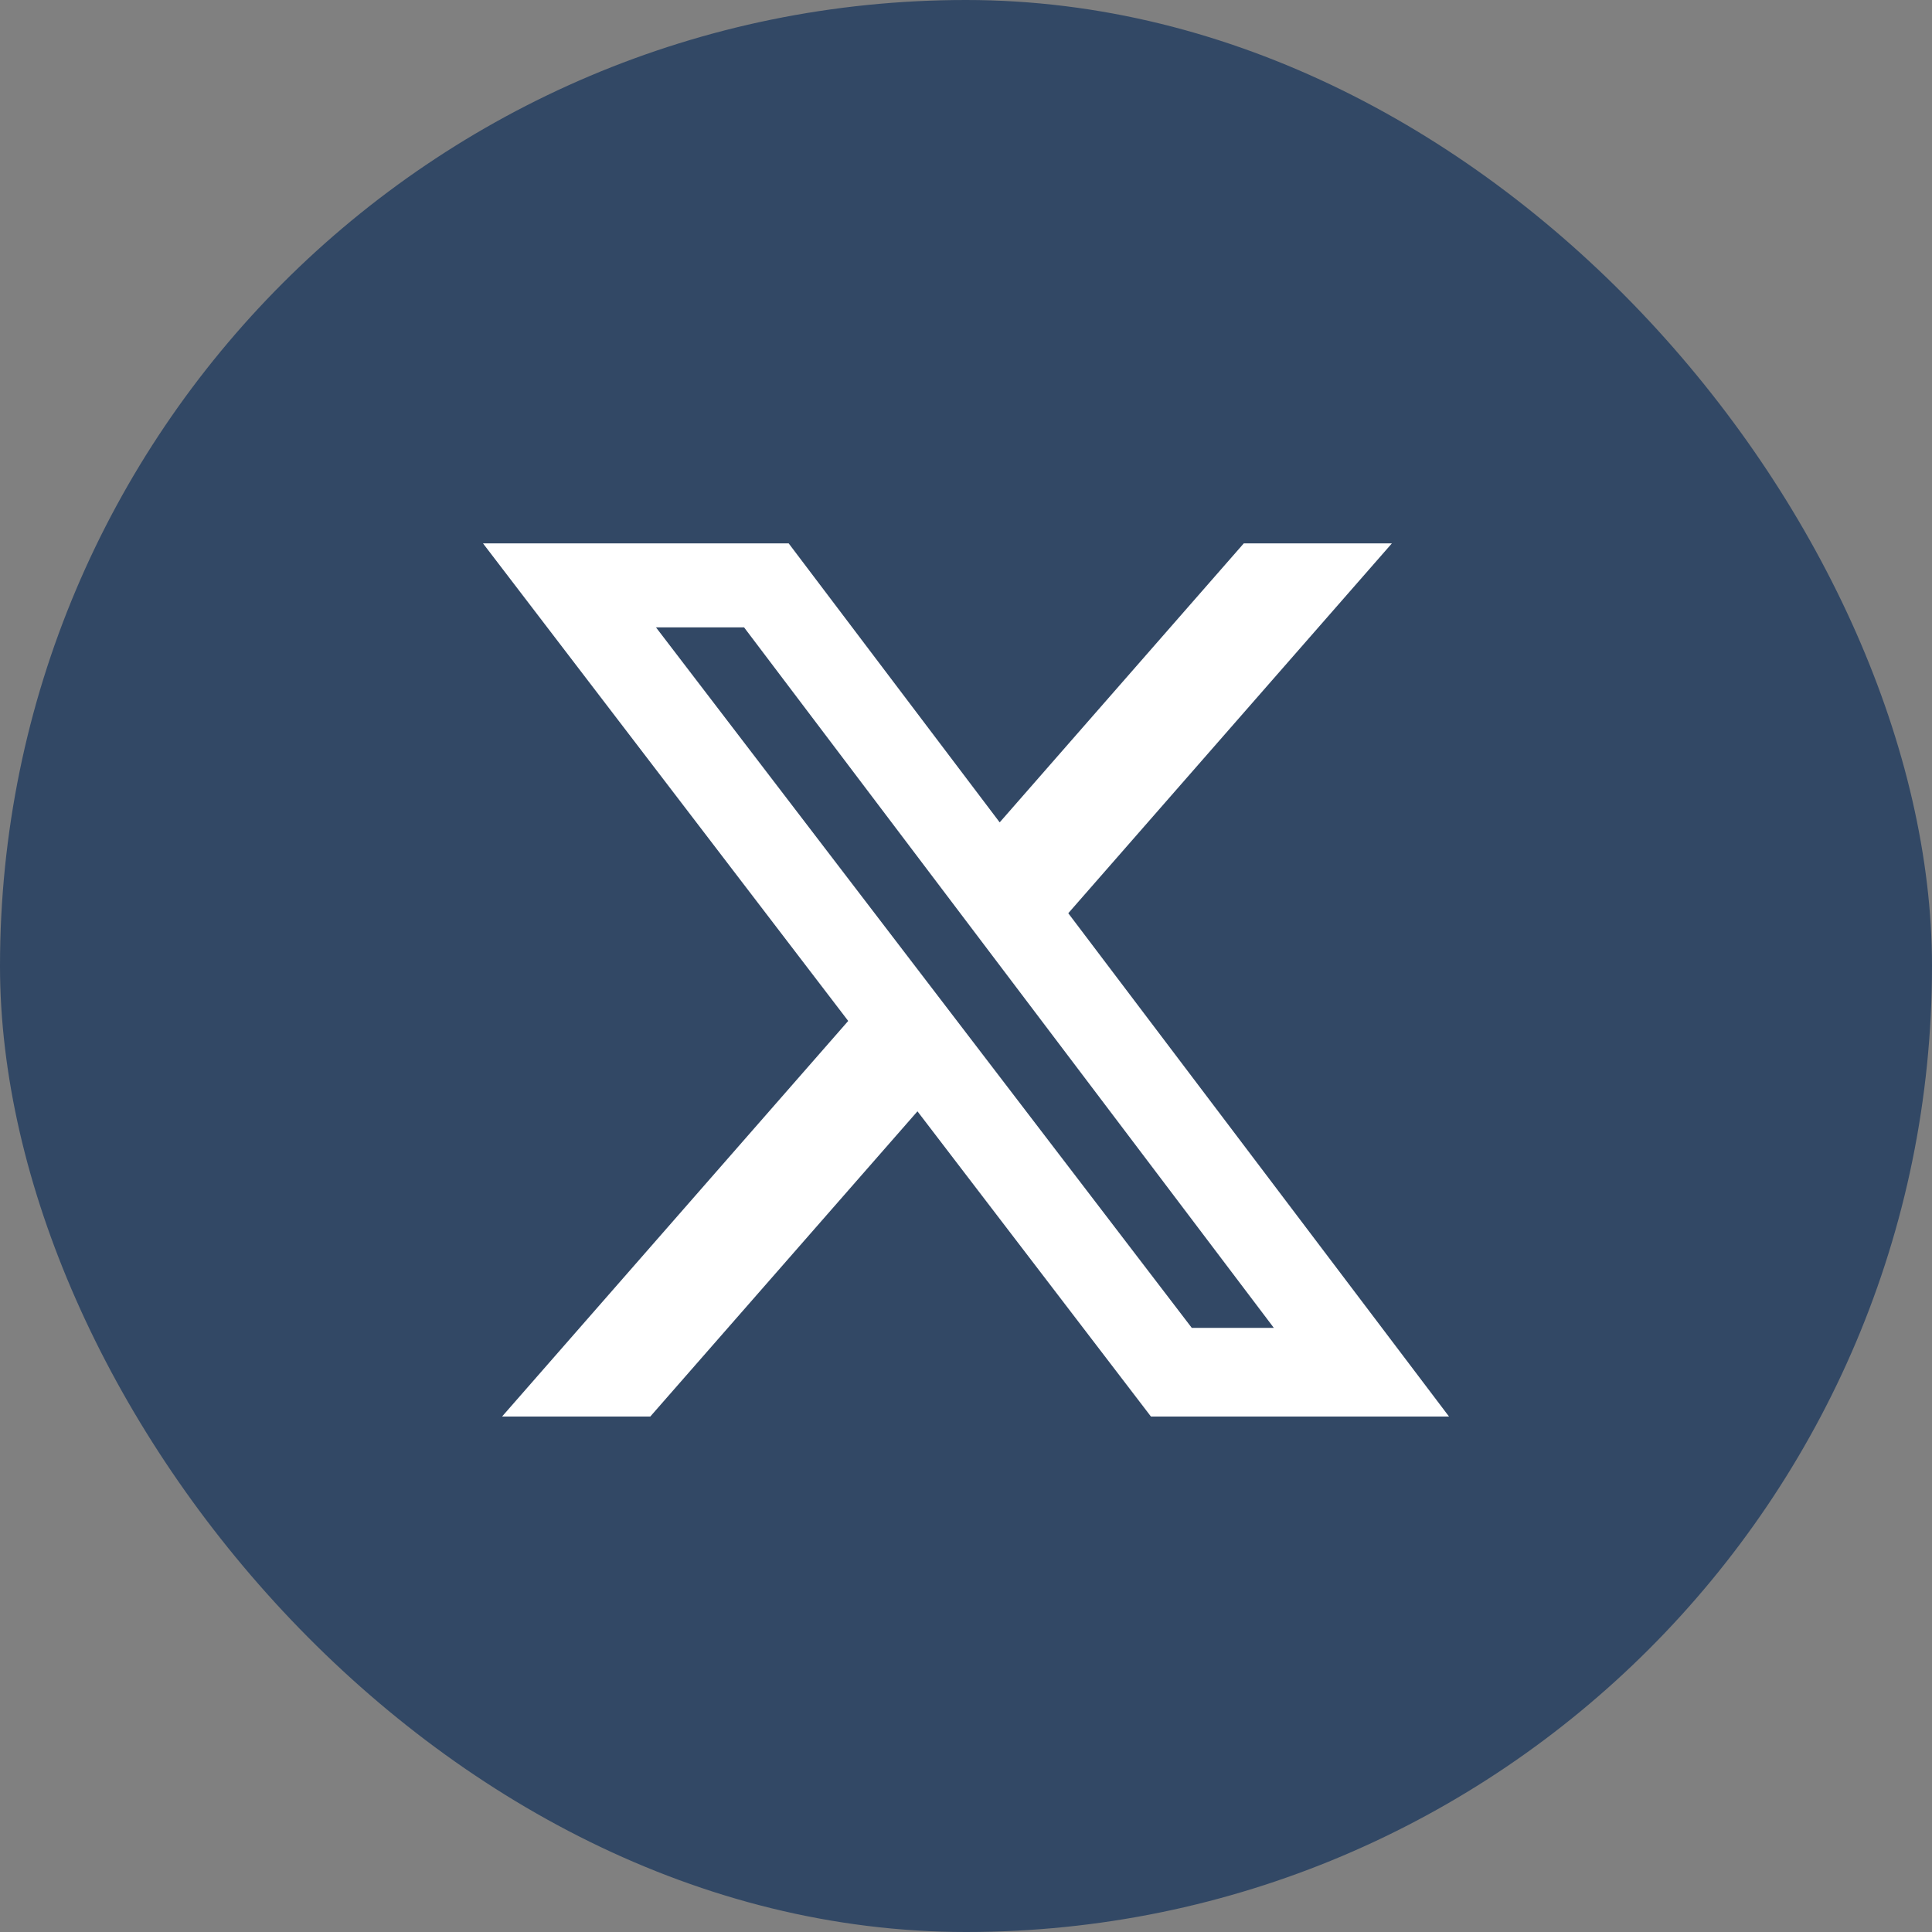 <?xml version="1.0" encoding="utf-8"?>
<svg xmlns="http://www.w3.org/2000/svg" fill="none" height="32" viewBox="0 0 32 32" width="32">
<rect x="0" y="0" width="32" height="32" fill="#808080" stroke="none"/>
<rect fill="#324865" height="32" rx="16" width="32"/>
<path d="M20.601 9H23.054L17.694 15.126L24 23.462H19.063L15.196 18.407L10.771 23.462H8.316L14.049 16.91L8 9H13.063L16.558 13.621L20.601 9ZM19.74 21.994H21.099L12.324 10.391H10.865L19.74 21.994Z" fill="white"/>
</svg>